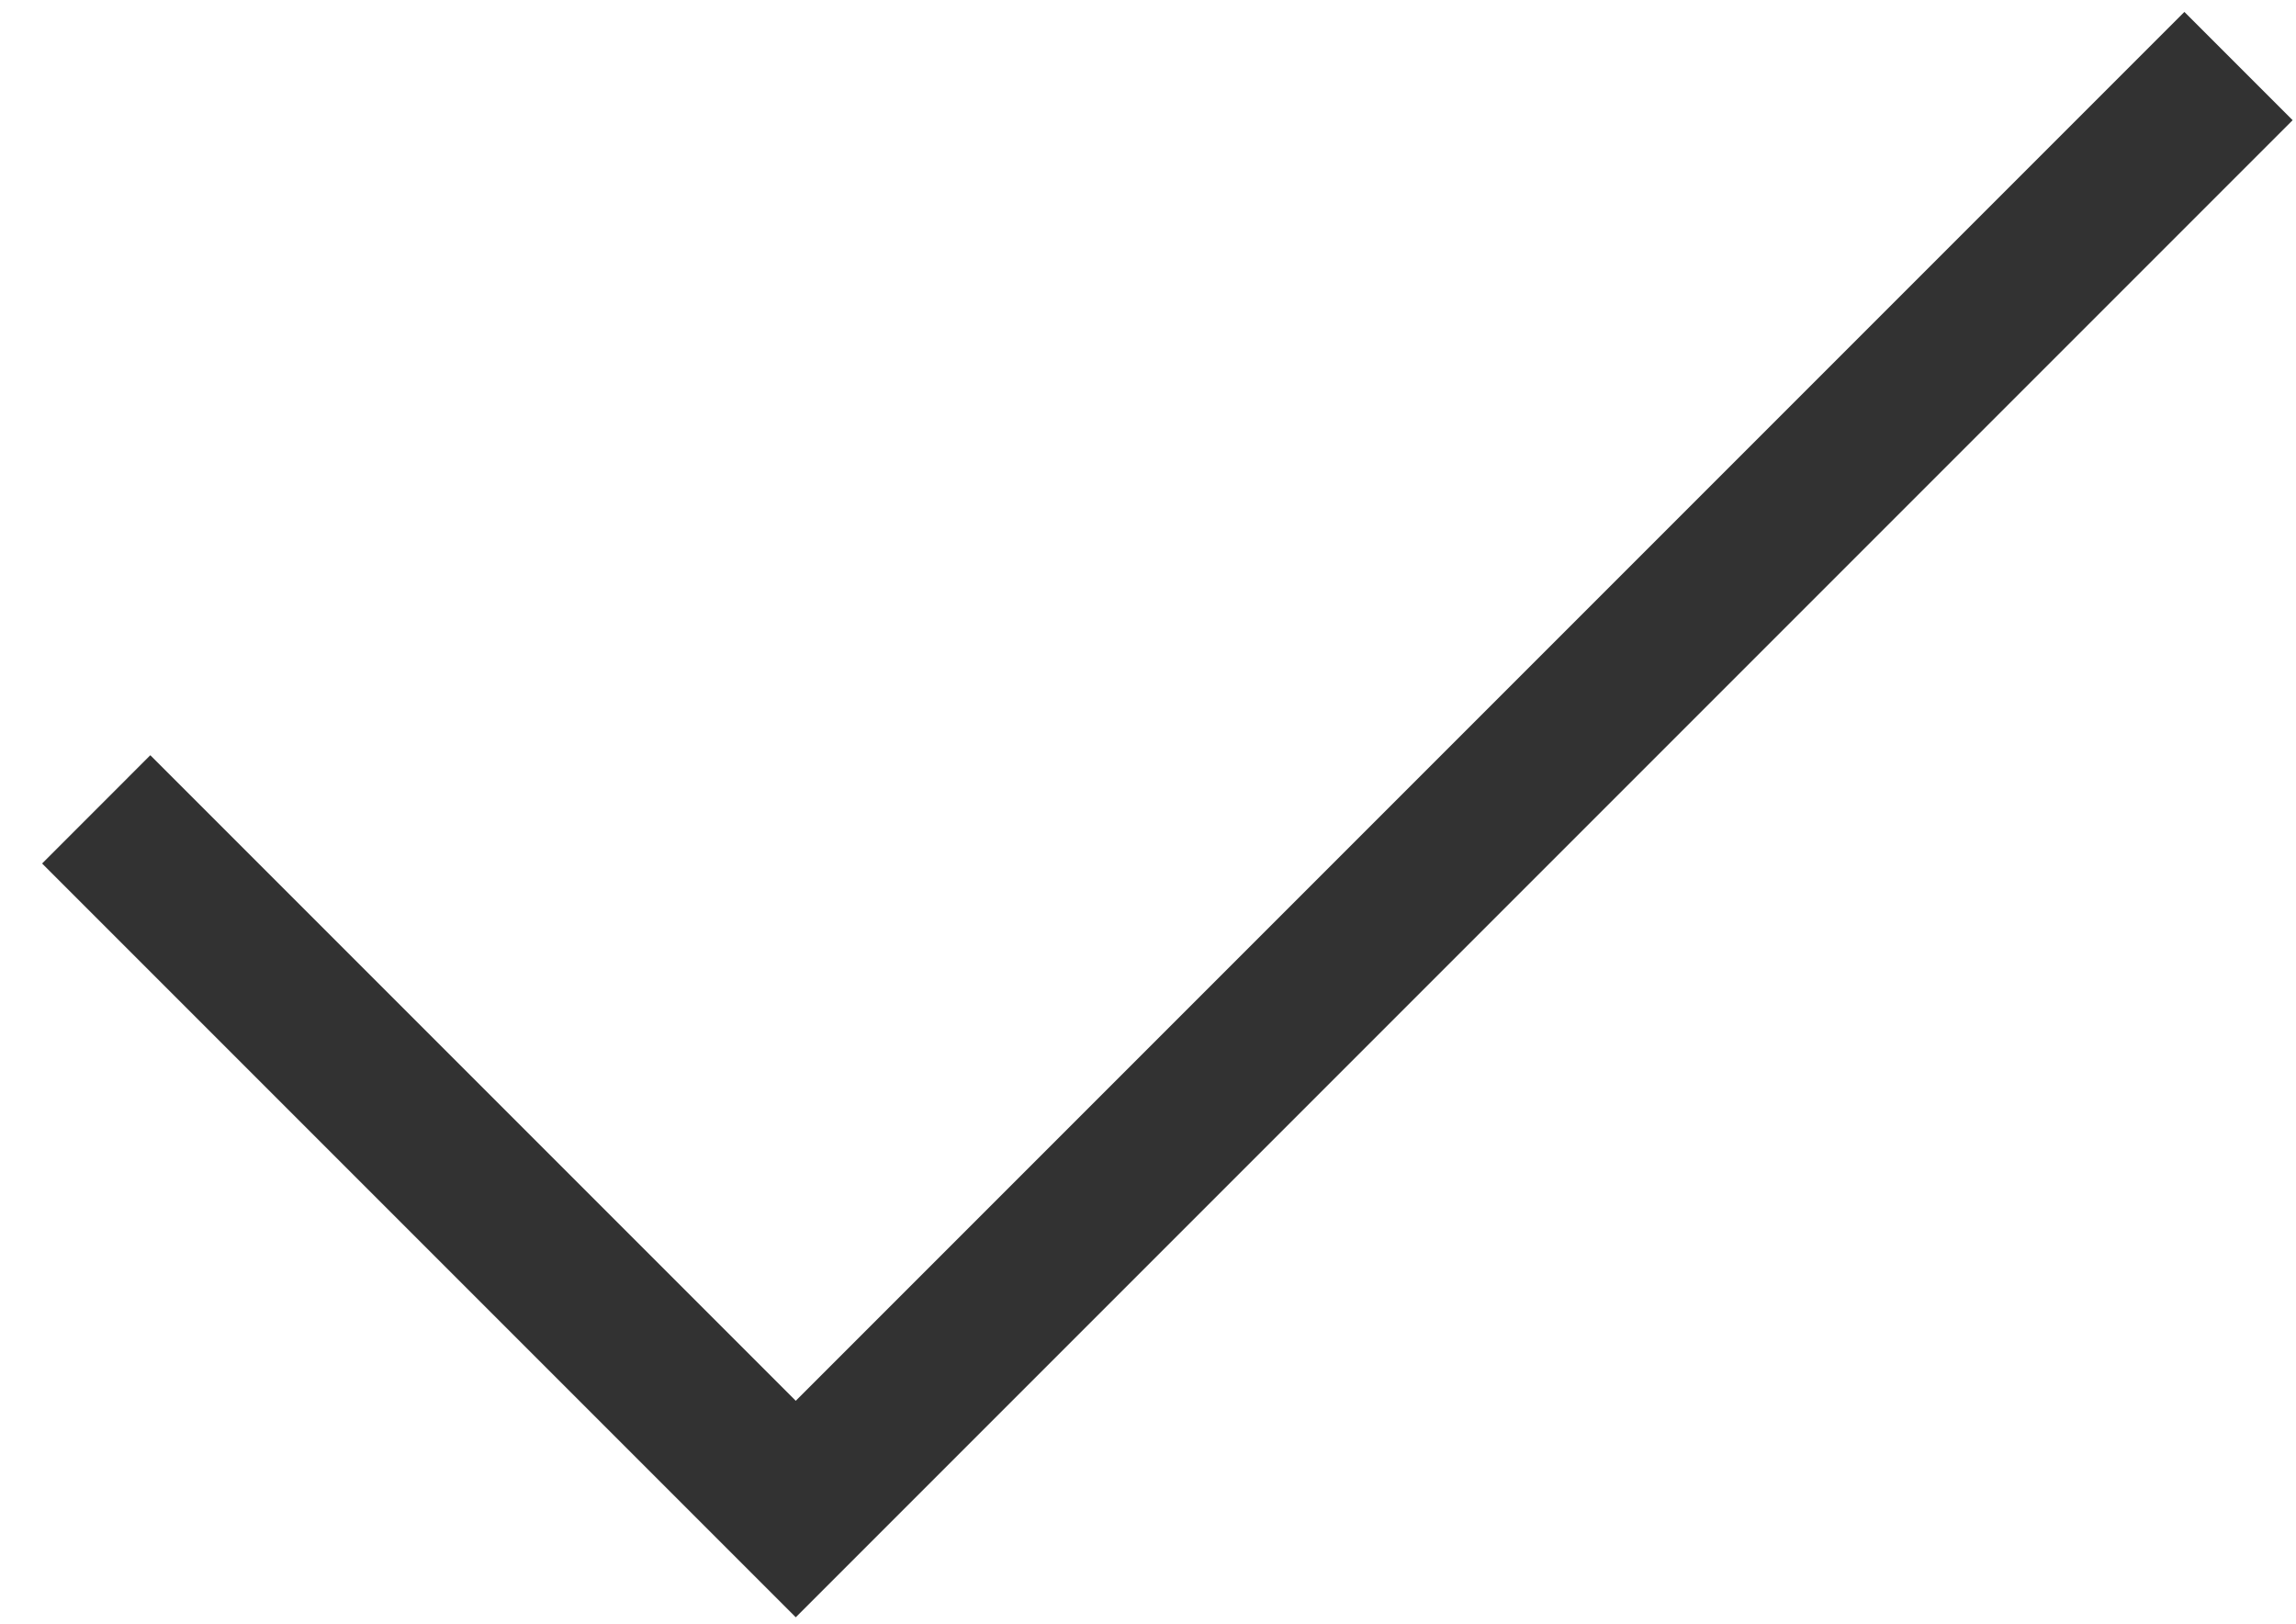 <svg xmlns="http://www.w3.org/2000/svg" width="41" height="29" viewBox="0 0 41 29" fill="none"><path d="M14.21 28.875L0.752 15.417L2.684 13.484L14.21 25.01L39.007 0.213L40.94 2.146L14.21 28.875Z" fill="#323232"></path></svg>